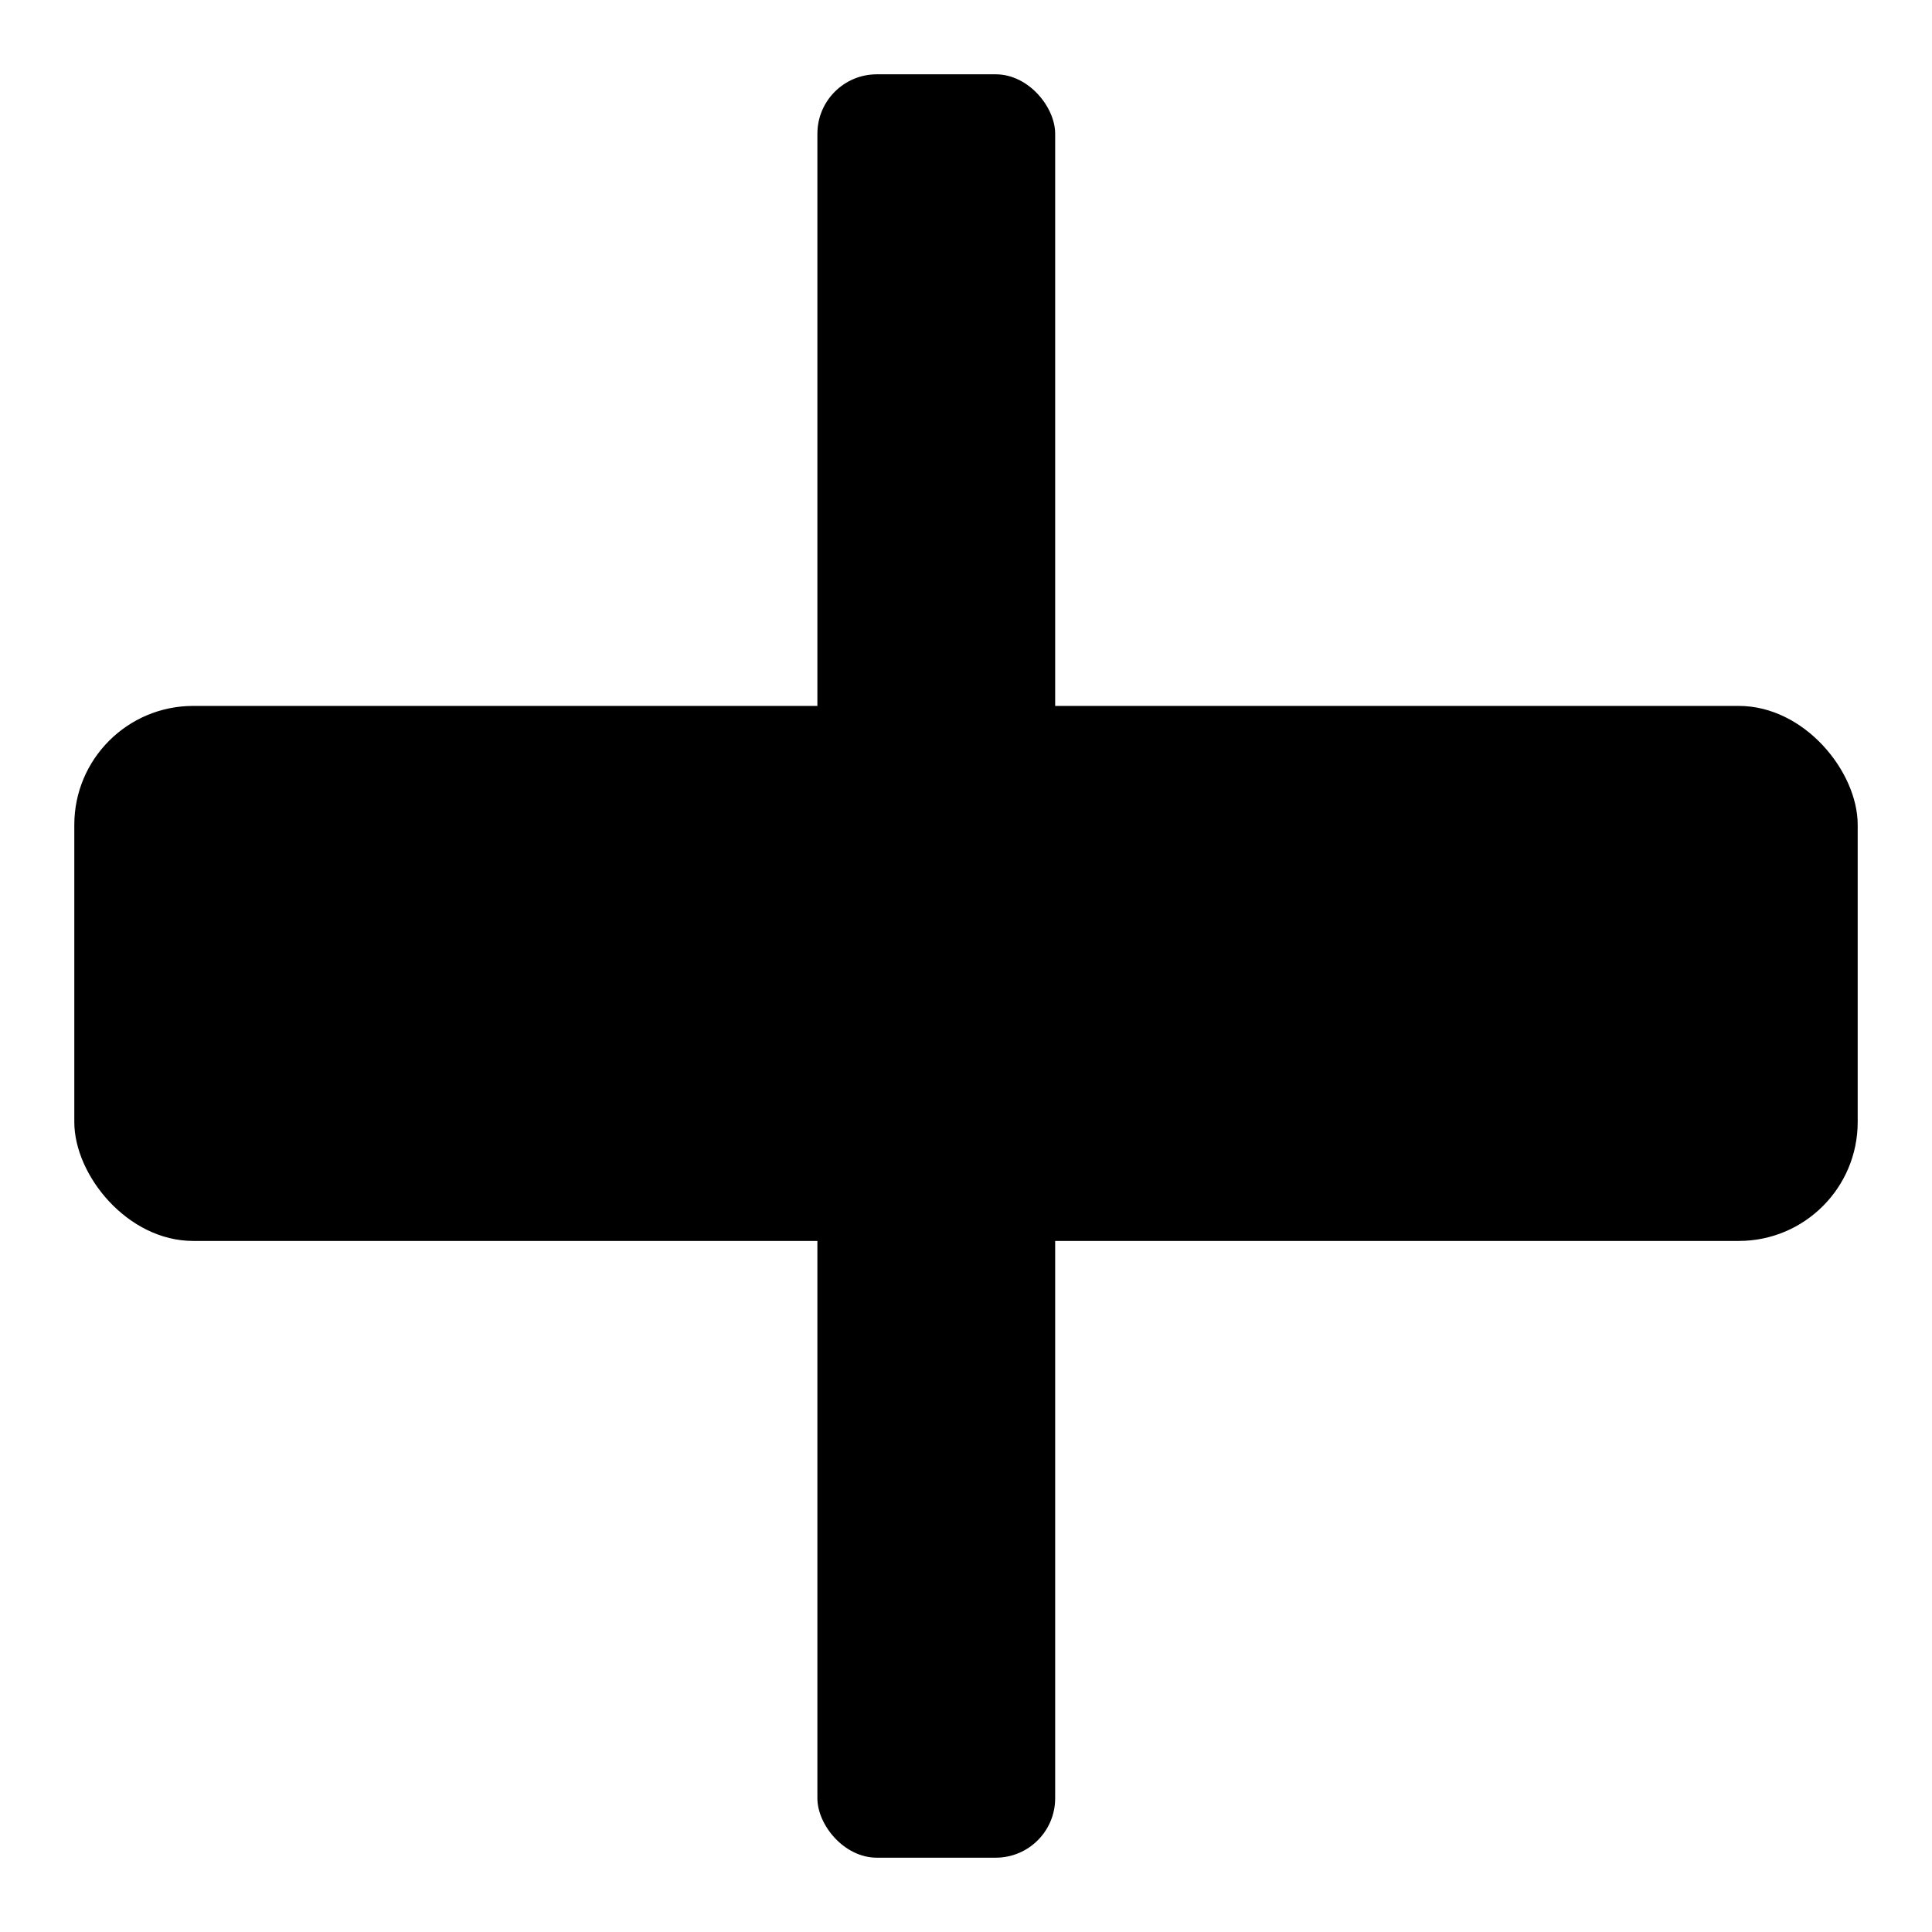 <?xml version="1.0" encoding="utf-8"?>
<svg fill="#000000" width="800px" height="800px" viewBox="0 0 52 52" data-name="Layer 1" xmlns="http://www.w3.org/2000/svg"><rect id="Rectangle" x="22" y="2" width="6.4" height="48" rx="1.6"/><rect id="Rectangle-2" data-name="Rectangle" x="2" y="19" width="48" height="14.4" rx="3.2"/></svg>